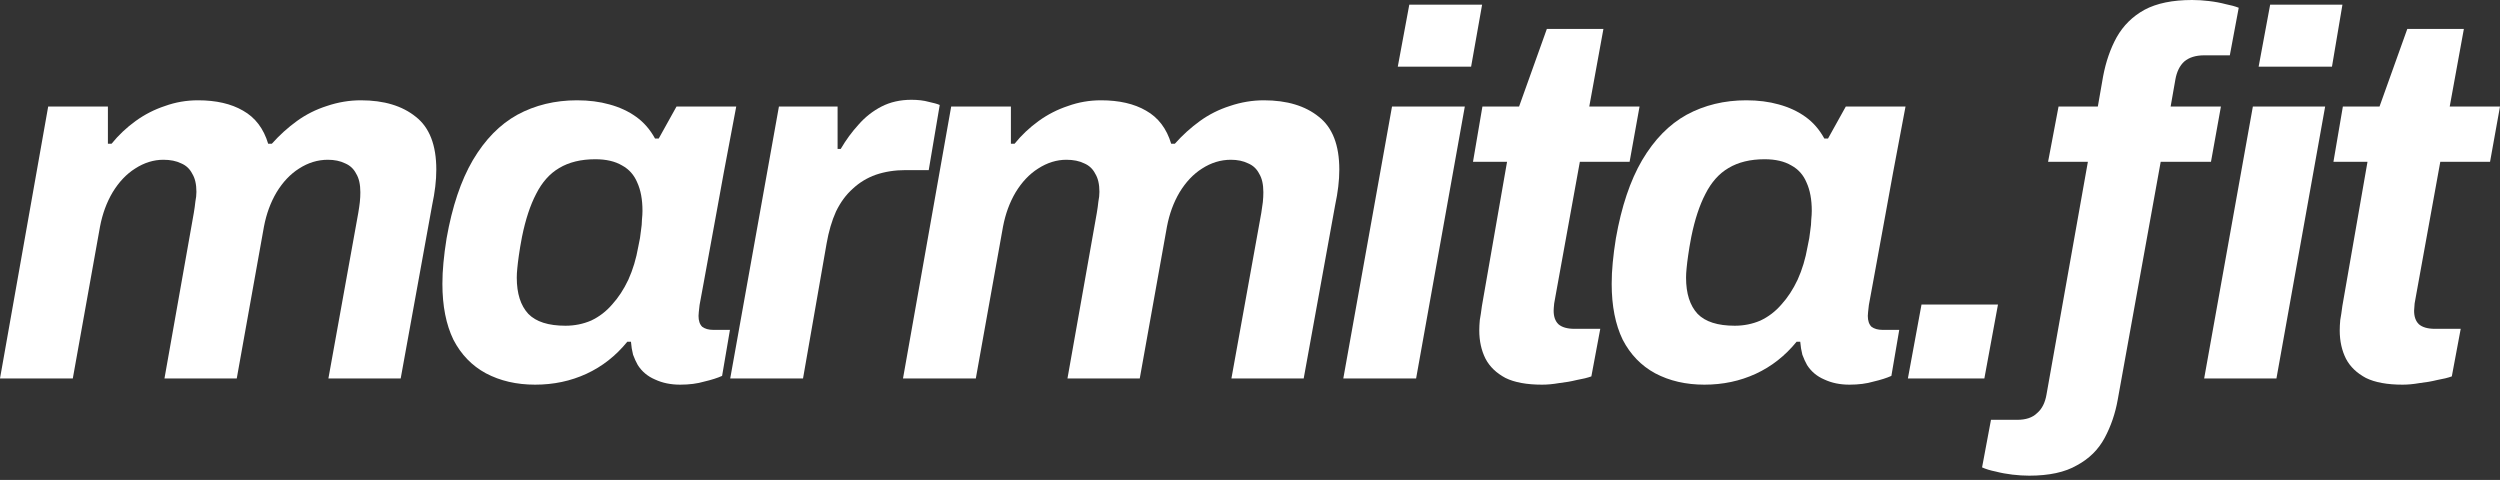 <svg width="224" height="43" viewBox="0 0 224 43" fill="none" xmlns="http://www.w3.org/2000/svg">
<rect x="0" y="0" width="224" height="43" fill="#333333" stroke="none"/>
<path d="M0 33.91L4.318 9.543H9.668V12.879H9.996C10.622 12.106 11.341 11.427 12.155 10.84C12.968 10.253 13.845 9.806 14.783 9.497C15.722 9.157 16.707 8.987 17.74 8.987C19.367 8.987 20.712 9.296 21.776 9.914C22.871 10.531 23.622 11.52 24.028 12.879H24.357C25.045 12.106 25.796 11.427 26.61 10.84C27.423 10.253 28.315 9.806 29.285 9.497C30.286 9.157 31.303 8.987 32.335 8.987C34.4 8.987 36.043 9.481 37.263 10.47C38.483 11.427 39.093 13.002 39.093 15.195C39.093 15.689 39.062 16.198 38.999 16.724C38.937 17.248 38.843 17.804 38.718 18.391L35.902 33.91H29.425L32.1 19.086C32.163 18.715 32.21 18.391 32.241 18.113C32.273 17.804 32.288 17.511 32.288 17.233C32.288 16.523 32.163 15.967 31.913 15.565C31.694 15.133 31.365 14.824 30.927 14.639C30.489 14.423 29.973 14.315 29.378 14.315C28.471 14.315 27.611 14.577 26.797 15.102C26.015 15.596 25.342 16.307 24.779 17.233C24.247 18.129 23.872 19.148 23.653 20.291L21.213 33.91H14.736L17.364 19.086C17.427 18.715 17.474 18.376 17.505 18.067C17.568 17.758 17.599 17.465 17.599 17.187C17.599 16.507 17.474 15.967 17.224 15.565C17.005 15.133 16.676 14.824 16.238 14.639C15.8 14.423 15.268 14.315 14.642 14.315C13.766 14.315 12.921 14.577 12.108 15.102C11.326 15.596 10.653 16.307 10.09 17.233C9.558 18.129 9.183 19.148 8.964 20.291L6.523 33.91H0Z" fill="#fff"/>
<path d="M47.945 34.466C46.287 34.466 44.817 34.127 43.534 33.447C42.282 32.768 41.312 31.764 40.624 30.436C39.967 29.077 39.639 27.409 39.639 25.433C39.639 24.815 39.67 24.182 39.733 23.533C39.795 22.854 39.889 22.128 40.014 21.356C40.515 18.515 41.297 16.183 42.361 14.361C43.456 12.508 44.785 11.149 46.35 10.284C47.945 9.42 49.729 8.987 51.7 8.987C52.764 8.987 53.733 9.111 54.609 9.358C55.517 9.605 56.315 9.975 57.003 10.47C57.691 10.964 58.254 11.612 58.692 12.415H59.021L60.617 9.543H65.967L64.84 15.519C64.621 16.724 64.402 17.928 64.183 19.132C63.964 20.306 63.761 21.418 63.573 22.468C63.385 23.518 63.213 24.46 63.057 25.294C62.901 26.128 62.775 26.807 62.681 27.332C62.619 27.857 62.588 28.181 62.588 28.305C62.588 28.737 62.697 29.061 62.916 29.278C63.166 29.463 63.495 29.556 63.902 29.556H65.403L64.7 33.679C64.293 33.864 63.761 34.034 63.104 34.188C62.478 34.373 61.758 34.466 60.945 34.466C60.1 34.466 59.349 34.312 58.692 34.003C58.035 33.725 57.519 33.293 57.144 32.706C56.987 32.428 56.846 32.119 56.721 31.779C56.627 31.409 56.565 31.023 56.534 30.621H56.205C55.173 31.887 53.952 32.845 52.544 33.493C51.137 34.142 49.603 34.466 47.945 34.466ZM50.667 29.185C51.481 29.185 52.247 29.031 52.967 28.722C53.686 28.382 54.312 27.903 54.844 27.286C55.407 26.668 55.892 25.927 56.299 25.062C56.706 24.166 57.003 23.178 57.191 22.097C57.316 21.541 57.394 21.078 57.425 20.707C57.488 20.306 57.519 19.966 57.519 19.688C57.55 19.38 57.566 19.117 57.566 18.901C57.566 17.882 57.41 17.032 57.097 16.353C56.815 15.674 56.361 15.164 55.736 14.824C55.11 14.454 54.312 14.268 53.342 14.268C52.059 14.268 50.98 14.531 50.104 15.056C49.259 15.55 48.571 16.322 48.039 17.372C47.507 18.391 47.085 19.673 46.772 21.217C46.647 21.866 46.553 22.422 46.49 22.885C46.428 23.317 46.381 23.703 46.35 24.043C46.318 24.352 46.303 24.63 46.303 24.877C46.303 26.297 46.647 27.378 47.335 28.12C48.023 28.83 49.134 29.185 50.667 29.185Z" fill="#fff"/>
<path d="M65.428 33.91L69.792 9.543H75.048V13.342H75.33C75.799 12.539 76.331 11.813 76.926 11.164C77.52 10.485 78.208 9.945 78.99 9.543C79.773 9.142 80.664 8.941 81.665 8.941C82.26 8.941 82.776 9.003 83.214 9.126C83.652 9.219 83.981 9.311 84.2 9.404L83.214 15.241H81.149C80.179 15.241 79.288 15.38 78.474 15.658C77.692 15.936 77.004 16.353 76.409 16.909C75.815 17.434 75.314 18.113 74.907 18.947C74.532 19.781 74.251 20.738 74.063 21.819L71.951 33.91H65.428Z" fill="#fff"/>
<path d="M80.909 33.91L85.227 9.543H90.577V12.879H90.905C91.531 12.106 92.251 11.427 93.064 10.84C93.878 10.253 94.754 9.806 95.692 9.497C96.631 9.157 97.616 8.987 98.649 8.987C100.276 8.987 101.621 9.296 102.685 9.914C103.78 10.531 104.531 11.52 104.938 12.879H105.266C105.954 12.106 106.705 11.427 107.519 10.84C108.332 10.253 109.224 9.806 110.194 9.497C111.195 9.157 112.212 8.987 113.244 8.987C115.309 8.987 116.952 9.481 118.172 10.47C119.392 11.427 120.002 13.002 120.002 15.195C120.002 15.689 119.971 16.198 119.908 16.724C119.846 17.248 119.752 17.804 119.627 18.391L116.811 33.91H110.335L113.01 19.086C113.072 18.715 113.119 18.391 113.15 18.113C113.182 17.804 113.197 17.511 113.197 17.233C113.197 16.523 113.072 15.967 112.822 15.565C112.603 15.133 112.274 14.824 111.836 14.639C111.398 14.423 110.882 14.315 110.288 14.315C109.38 14.315 108.52 14.577 107.706 15.102C106.924 15.596 106.252 16.307 105.688 17.233C105.157 18.129 104.781 19.148 104.562 20.291L102.122 33.91H95.645L98.273 19.086C98.336 18.715 98.383 18.376 98.414 18.067C98.477 17.758 98.508 17.465 98.508 17.187C98.508 16.507 98.383 15.967 98.133 15.565C97.914 15.133 97.585 14.824 97.147 14.639C96.709 14.423 96.177 14.315 95.551 14.315C94.675 14.315 93.831 14.577 93.017 15.102C92.235 15.596 91.562 16.307 90.999 17.233C90.467 18.129 90.092 19.148 89.873 20.291L87.433 33.91H80.909Z" fill="#fff"/>
<path d="M125.241 5.976L126.273 0.417H132.797L131.811 5.976H125.241ZM120.36 33.91L124.725 9.543H131.248L126.883 33.91H120.36Z" fill="#fff"/>
<path d="M138.175 34.466C136.798 34.466 135.703 34.265 134.89 33.864C134.076 33.432 133.482 32.86 133.106 32.15C132.731 31.409 132.543 30.559 132.543 29.602C132.543 29.324 132.559 29.015 132.59 28.675C132.653 28.336 132.715 27.919 132.778 27.425L135.031 14.5H131.98L132.825 9.543H136.11L138.597 2.594H143.666L142.399 9.543H146.904L146.012 14.5H141.554L139.395 26.405C139.364 26.591 139.317 26.853 139.254 27.193C139.223 27.502 139.207 27.718 139.207 27.842C139.207 28.367 139.348 28.768 139.63 29.046C139.943 29.324 140.428 29.463 141.085 29.463H143.384L142.586 33.725C142.242 33.849 141.804 33.957 141.272 34.049C140.772 34.173 140.24 34.265 139.677 34.327C139.145 34.42 138.644 34.466 138.175 34.466Z" fill="#fff"/>
<path d="M152.714 34.466C151.056 34.466 149.585 34.127 148.302 33.447C147.051 32.768 146.081 31.764 145.393 30.436C144.736 29.077 144.407 27.409 144.407 25.433C144.407 24.815 144.438 24.182 144.501 23.533C144.564 22.854 144.657 22.128 144.783 21.356C145.283 18.515 146.065 16.183 147.129 14.361C148.224 12.508 149.554 11.149 151.118 10.284C152.714 9.42 154.497 8.987 156.468 8.987C157.532 8.987 158.502 9.111 159.378 9.358C160.285 9.605 161.083 9.975 161.771 10.47C162.46 10.964 163.023 11.612 163.461 12.415H163.789L165.385 9.543H170.735L169.609 15.519C169.39 16.724 169.171 17.928 168.952 19.132C168.733 20.306 168.529 21.418 168.342 22.468C168.154 23.518 167.982 24.46 167.825 25.294C167.669 26.128 167.544 26.807 167.45 27.332C167.387 27.857 167.356 28.181 167.356 28.305C167.356 28.737 167.466 29.061 167.685 29.278C167.935 29.463 168.263 29.556 168.67 29.556H170.172L169.468 33.679C169.061 33.864 168.529 34.034 167.872 34.188C167.247 34.373 166.527 34.466 165.714 34.466C164.869 34.466 164.118 34.312 163.461 34.003C162.804 33.725 162.288 33.293 161.912 32.706C161.756 32.428 161.615 32.119 161.49 31.779C161.396 31.409 161.333 31.023 161.302 30.621H160.974C159.941 31.887 158.721 32.845 157.313 33.493C155.905 34.142 154.372 34.466 152.714 34.466ZM155.436 29.185C156.249 29.185 157.016 29.031 157.735 28.722C158.455 28.382 159.081 27.903 159.613 27.286C160.176 26.668 160.661 25.927 161.067 25.062C161.474 24.166 161.771 23.178 161.959 22.097C162.084 21.541 162.162 21.078 162.194 20.707C162.256 20.306 162.288 19.966 162.288 19.688C162.319 19.38 162.335 19.117 162.335 18.901C162.335 17.882 162.178 17.032 161.865 16.353C161.584 15.674 161.13 15.164 160.504 14.824C159.879 14.454 159.081 14.268 158.111 14.268C156.828 14.268 155.749 14.531 154.873 15.056C154.028 15.55 153.34 16.322 152.808 17.372C152.276 18.391 151.853 19.673 151.541 21.217C151.415 21.866 151.322 22.422 151.259 22.885C151.196 23.317 151.149 23.703 151.118 24.043C151.087 24.352 151.071 24.63 151.071 24.877C151.071 26.297 151.415 27.378 152.104 28.12C152.792 28.83 153.903 29.185 155.436 29.185Z" fill="#fff"/>
<path d="M170.947 33.91L172.167 27.286H179.019L177.799 33.91H170.947Z" fill="#fff"/>
<path d="M181.818 42.62C181.349 42.62 180.848 42.589 180.316 42.527C179.784 42.465 179.284 42.372 178.814 42.249C178.345 42.156 177.938 42.033 177.594 41.878L178.392 37.616H180.739C181.521 37.616 182.115 37.416 182.522 37.014C182.96 36.644 183.242 36.088 183.367 35.346L187.074 14.5H183.507L184.446 9.543H187.966L188.435 6.856C188.685 5.528 189.092 4.355 189.655 3.335C190.25 2.285 191.079 1.467 192.143 0.88C193.238 0.293 194.661 0 196.413 0C196.914 0 197.415 0.031 197.915 0.093C198.447 0.154 198.948 0.247 199.417 0.371C199.886 0.463 200.277 0.571 200.59 0.695L199.792 4.957H197.493C196.742 4.957 196.147 5.142 195.709 5.513C195.303 5.883 195.037 6.424 194.912 7.134L194.489 9.543H198.995L198.103 14.5H193.598L189.749 35.81C189.53 37.045 189.139 38.188 188.576 39.238C188.013 40.288 187.184 41.106 186.089 41.693C185.025 42.311 183.601 42.62 181.818 42.62ZM202.373 5.976L203.406 0.417H209.882L208.944 5.976H202.373ZM197.493 33.91L201.857 9.543H208.334L203.969 33.91H197.493Z" fill="#fff"/>
<path d="M215.271 34.466C213.894 34.466 212.799 34.265 211.986 33.864C211.172 33.432 210.578 32.86 210.202 32.15C209.827 31.409 209.639 30.559 209.639 29.602C209.639 29.324 209.655 29.015 209.686 28.675C209.749 28.336 209.811 27.919 209.874 27.425L212.127 14.5H209.076L209.921 9.543H213.206L215.693 2.594H220.762L219.495 9.543H224L223.108 14.5H218.65L216.491 26.405C216.46 26.591 216.413 26.853 216.35 27.193C216.319 27.502 216.303 27.718 216.303 27.842C216.303 28.367 216.444 28.768 216.726 29.046C217.039 29.324 217.524 29.463 218.181 29.463H220.48L219.682 33.725C219.338 33.849 218.9 33.957 218.368 34.049C217.868 34.173 217.336 34.265 216.773 34.327C216.241 34.42 215.74 34.466 215.271 34.466Z" fill="#fff"/>
</svg>
